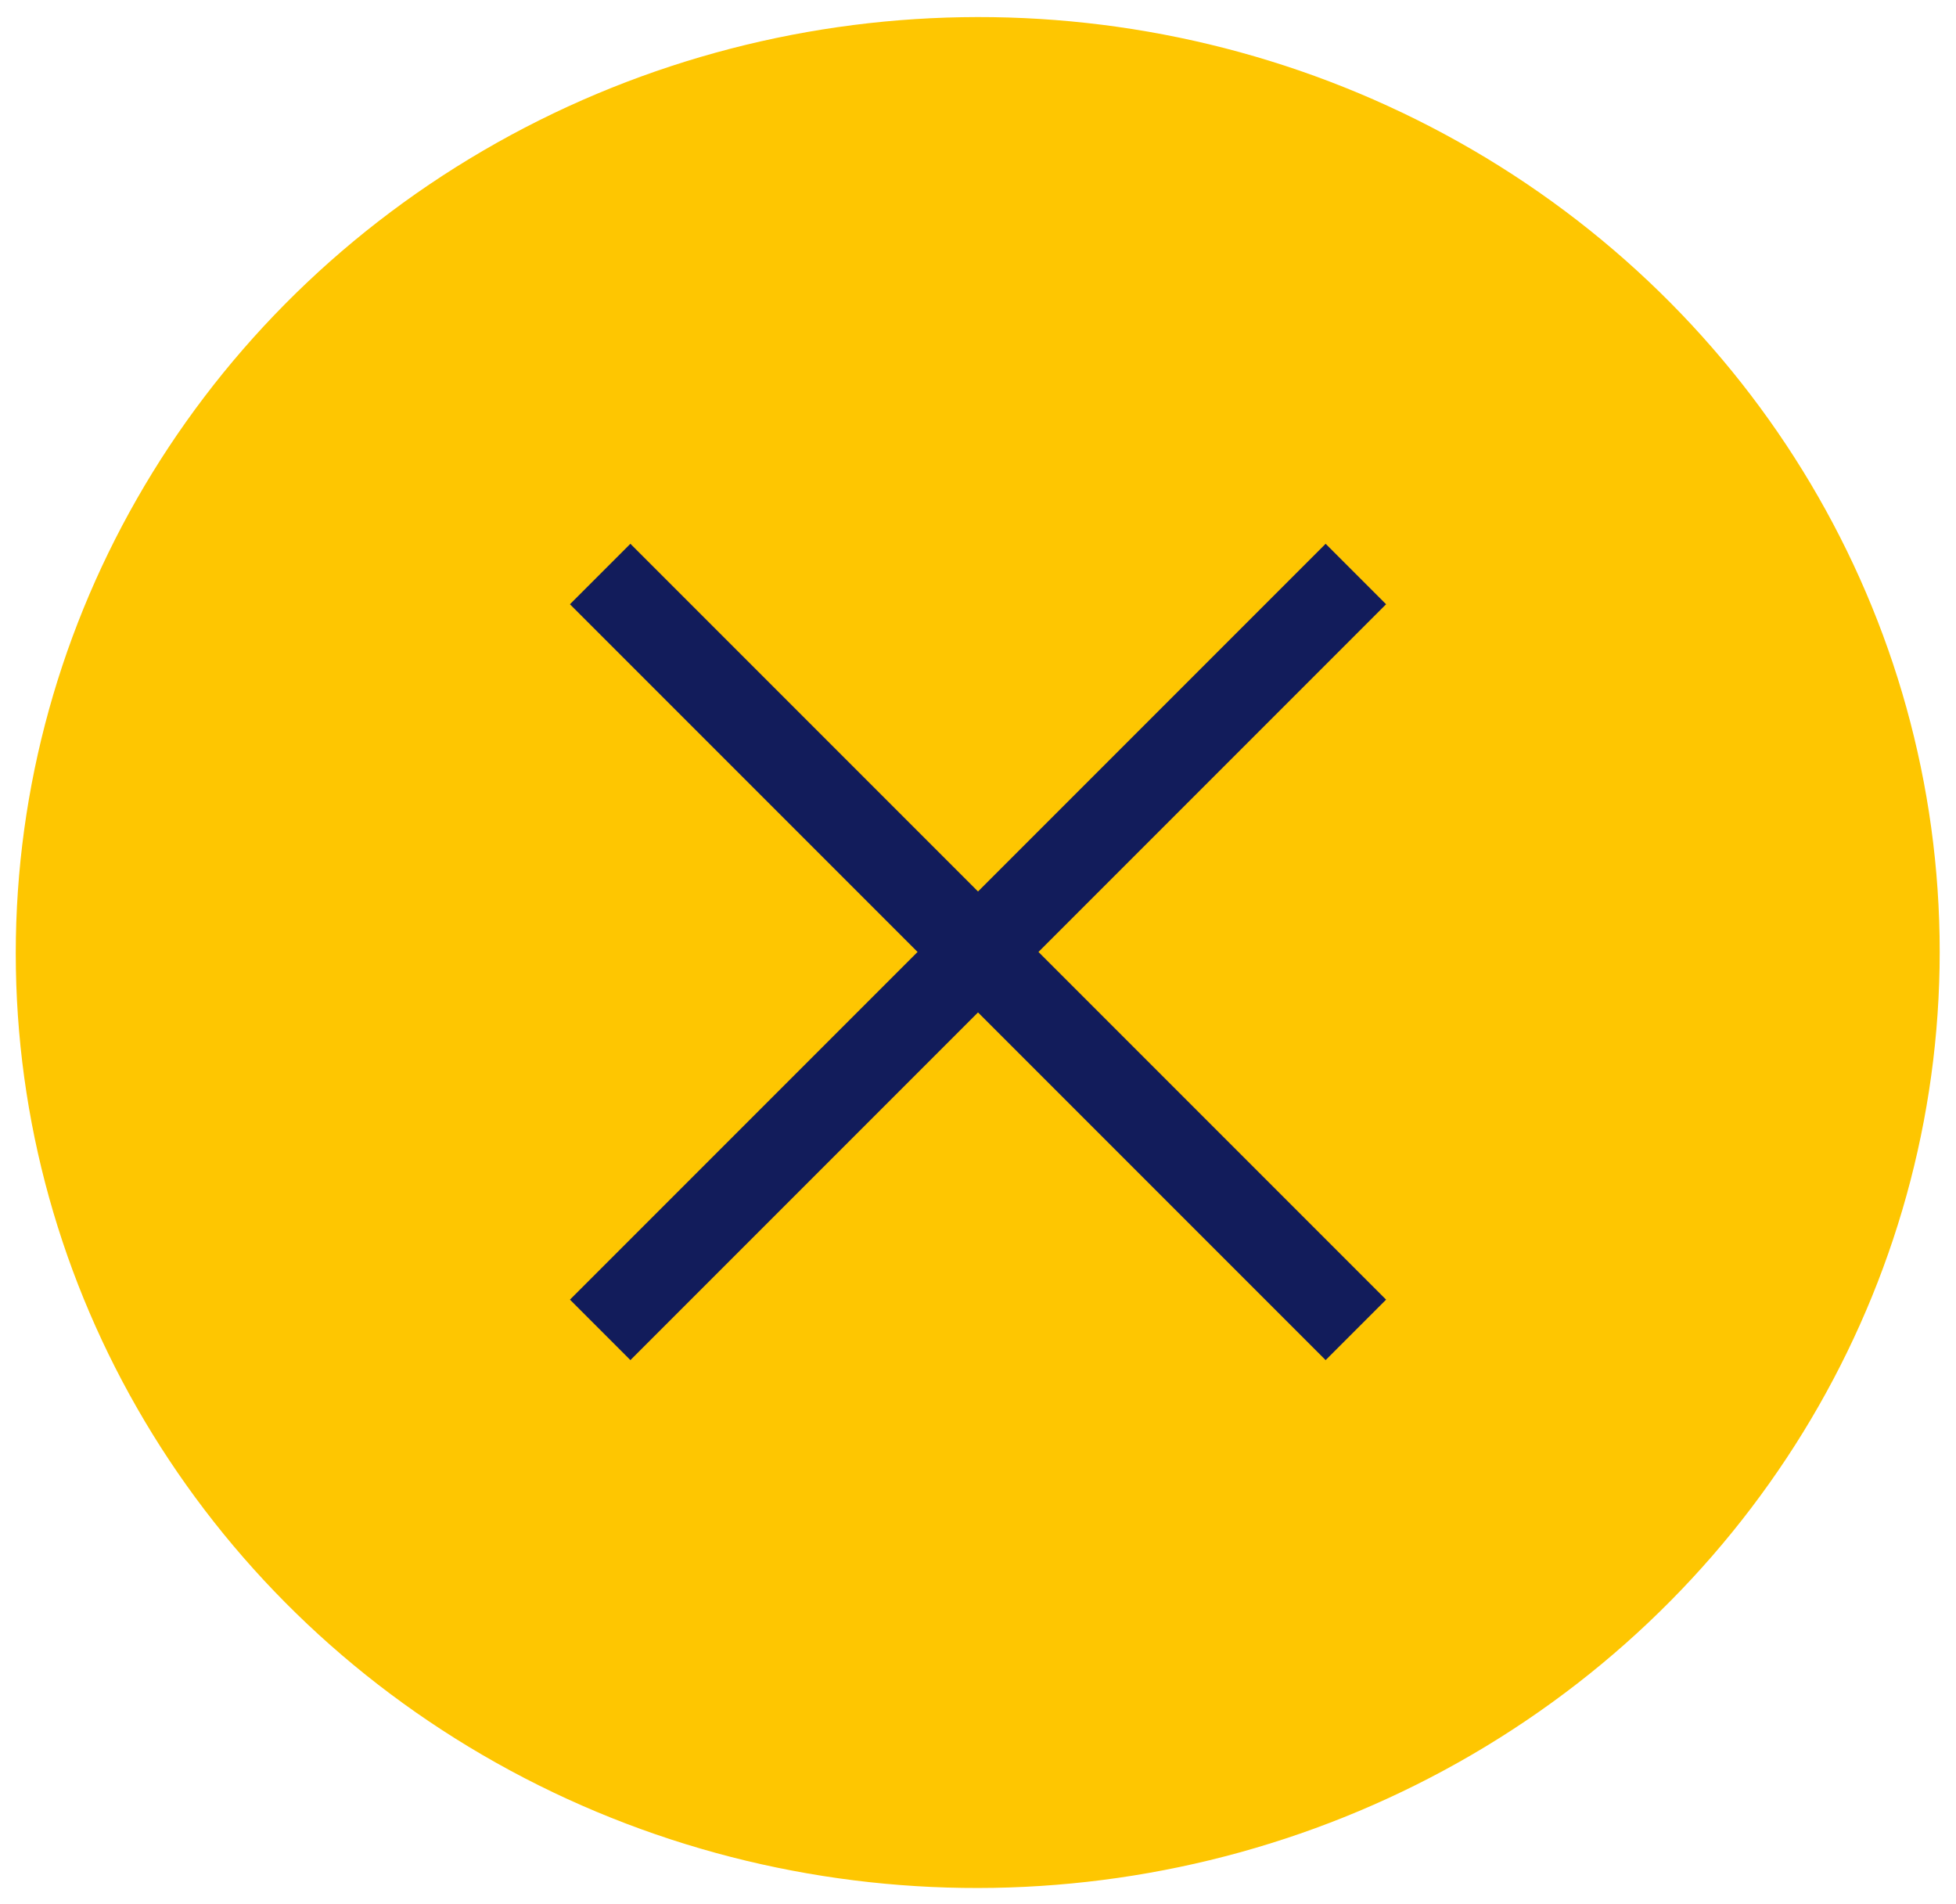 <?xml version="1.0" encoding="UTF-8"?> <svg xmlns="http://www.w3.org/2000/svg" width="36.605" height="35.623" viewBox="0 0 36.605 35.623"><g id="Group_23925" data-name="Group 23925" transform="translate(-1323.697 -116.689)"><ellipse id="Ellipse_33" data-name="Ellipse 33" cx="18" cy="17.5" rx="18" ry="17.5" transform="matrix(1, -0.017, 0.017, 1, 1323.697, 117.317)" fill="#fec601"></ellipse><g id="Group_23924" data-name="Group 23924" transform="translate(440.991 -976.917) rotate(45)"><line id="Line_61" data-name="Line 61" x2="20" transform="translate(1413 148.781)" fill="none" stroke="#121c5b" stroke-width="1.6"></line><line id="Line_62" data-name="Line 62" x2="20" transform="translate(1423 138.781) rotate(90)" fill="none" stroke="#121c5b" stroke-width="1.6"></line></g></g></svg> 
